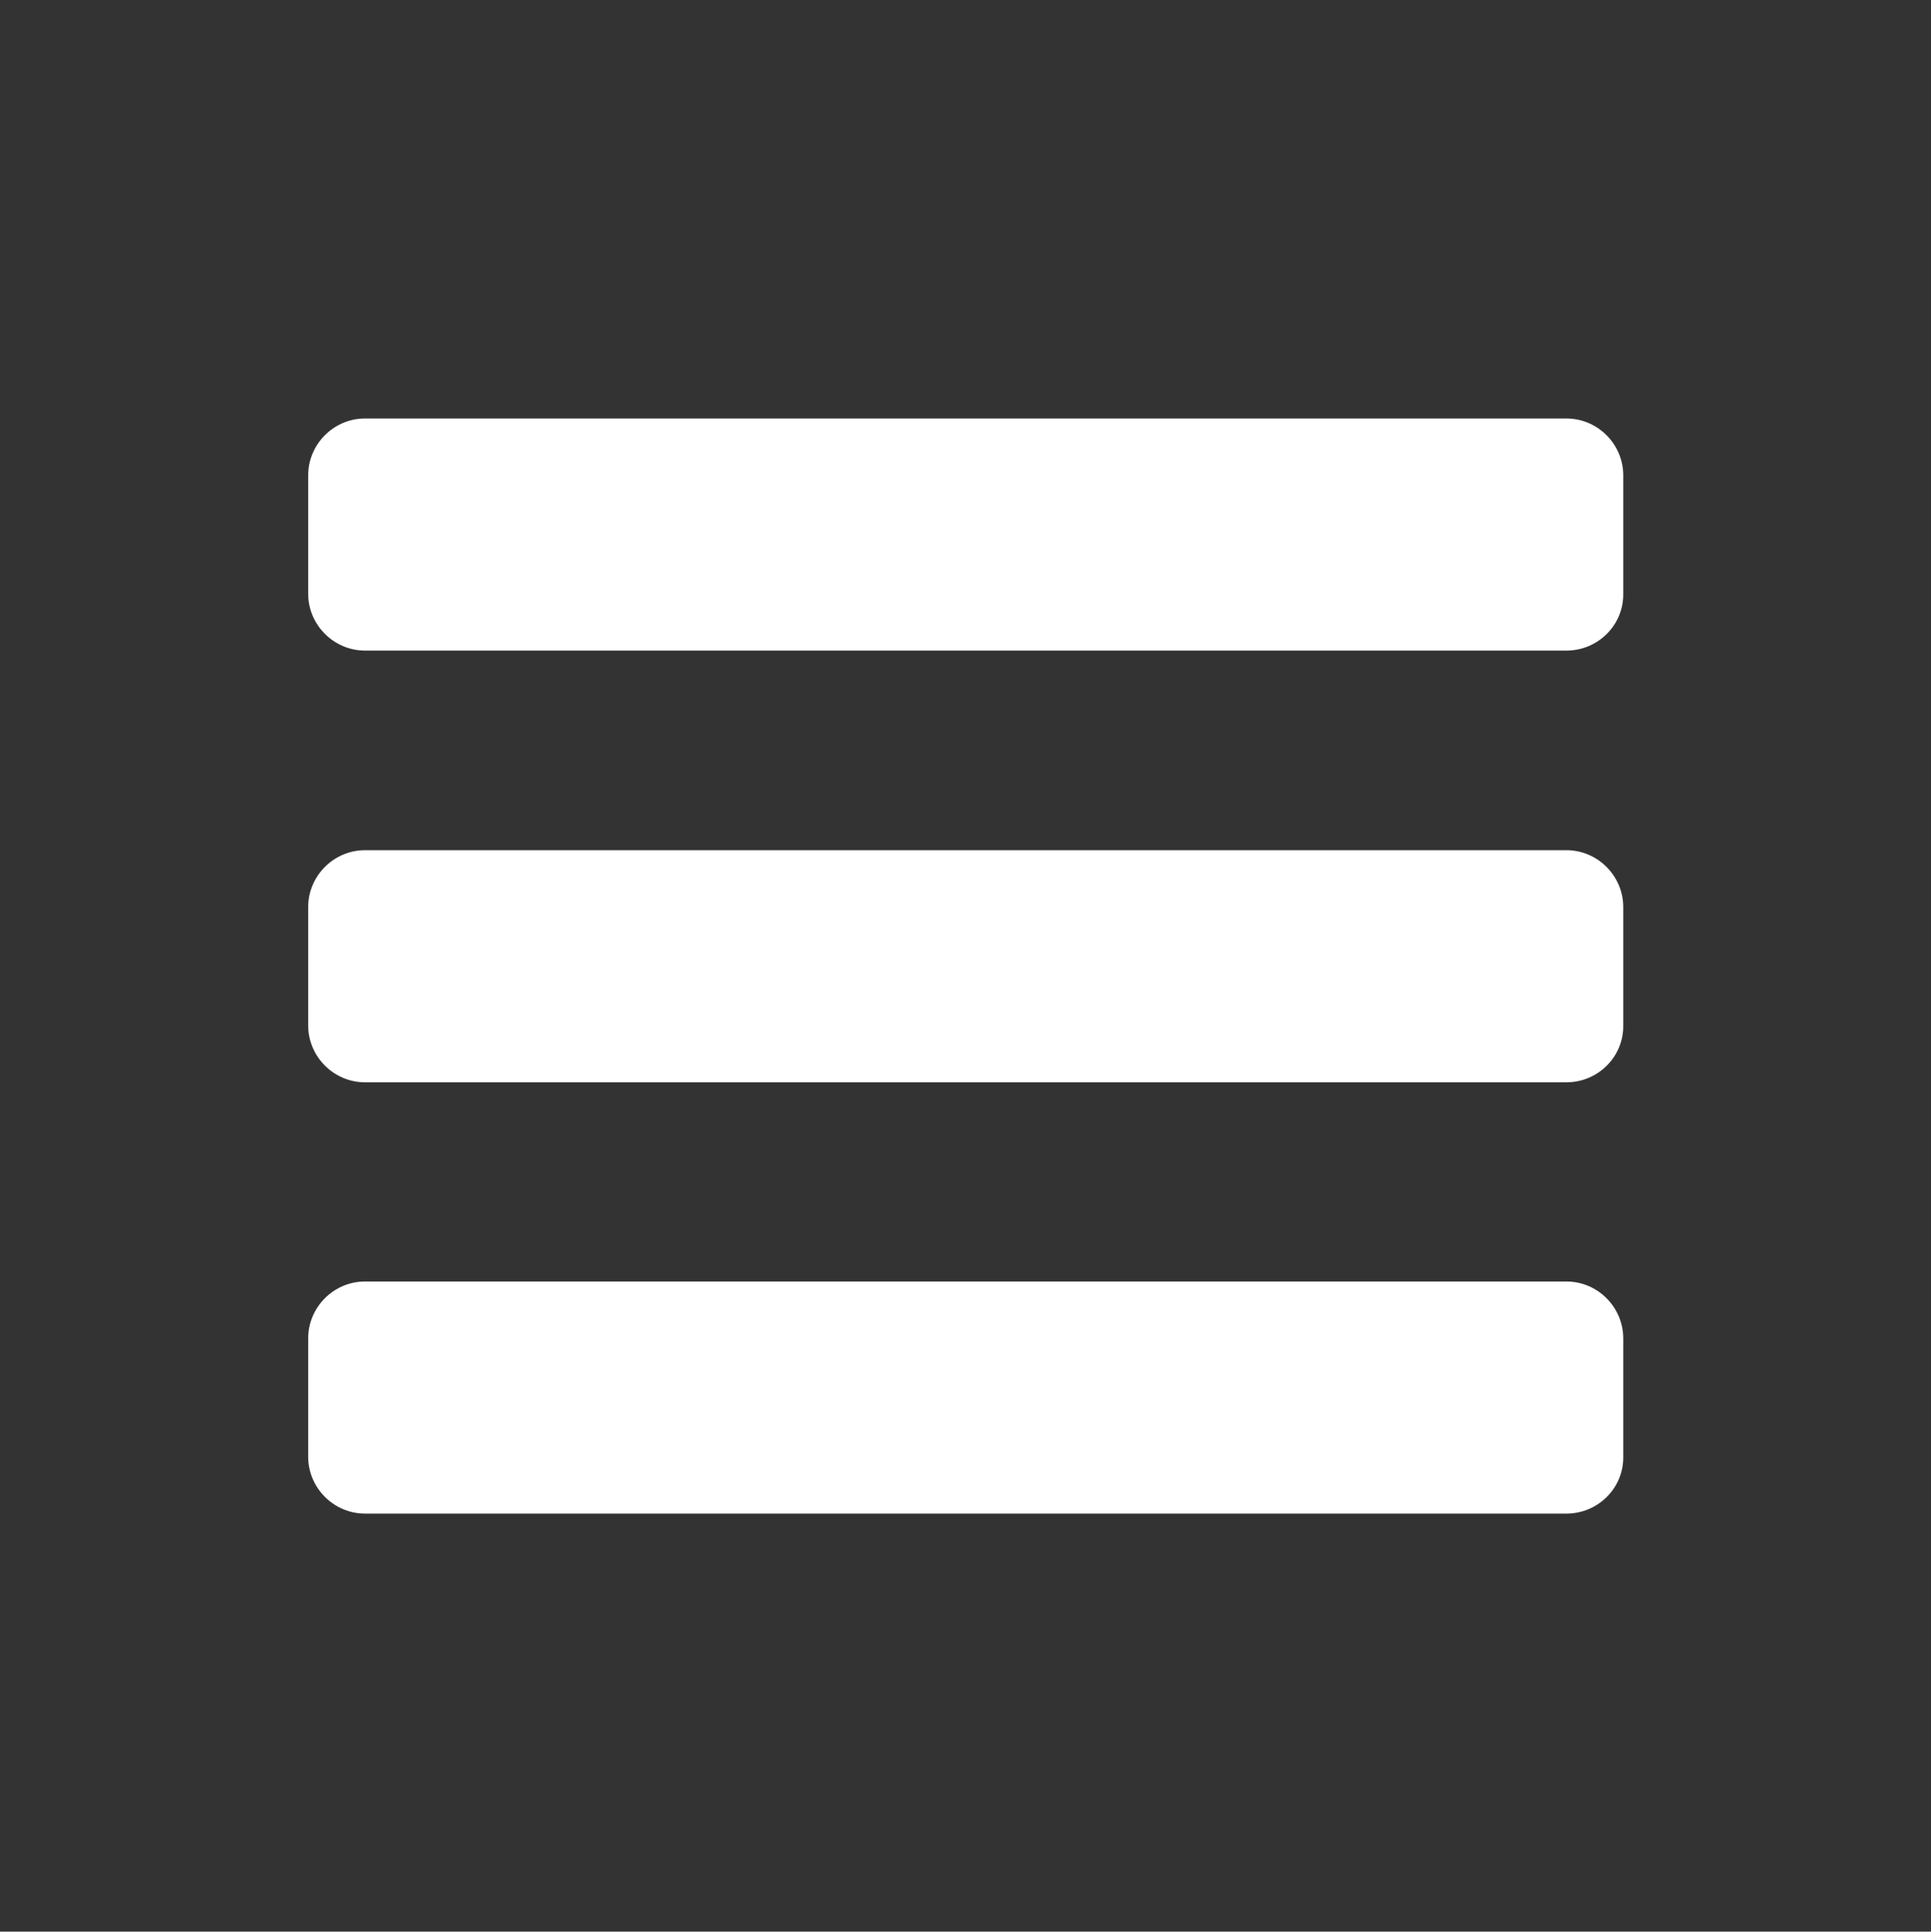 <?xml version="1.0" encoding="utf-8"?>
<!-- Generator: Adobe Illustrator 23.0.3, SVG Export Plug-In . SVG Version: 6.00 Build 0)  -->
<svg version="1.1" xmlns="http://www.w3.org/2000/svg" xmlns:xlink="http://www.w3.org/1999/xlink" x="0px" y="0px"
	 viewBox="0 0 451.8 451.9" style="enable-background:new 0 0 451.8 451.9;" xml:space="preserve">
<rect x="0" y="0" width="451.8" height="451.9" fill="#333333" stroke="none"/>
<style type="text/css">
	.st0{display:none;}
	.st1{display:inline;}
	.st2{fill:#FFFFFF;}
	.st3{display:inline;fill-rule:evenodd;clip-rule:evenodd;fill:#319AF2;}
	.st4{fill-rule:evenodd;clip-rule:evenodd;fill:#319AF2;}
	.st5{fill:#319AF2;}
	.st6{display:inline;fill-rule:evenodd;clip-rule:evenodd;fill:#FFFFFF;}
</style>
<g id="Service_Level" class="st0">
	<g class="st1">
		<g>
			<path class="st2" d="M425.3,107.3c-2.3-5.1-4.5-10.1-6.9-15.3c-0.4,0.3-0.8,0.4-1.1,0.6c-9.5,6.2-19.1,12.3-28.3,18.8
				c-49.6,34.9-93.8,75.6-133,121.7c-1.8,2.1-2.7,2.2-4.9,0.4c-20-15.8-40-31.6-59.9-47.4c-1.1-0.9-1.8-0.9-2.9,0
				c-4.6,3.8-9.3,7.6-13.9,11.4c-4.3,3.5-8.6,7-12.9,10.5c36.9,37.9,73.8,75.7,110.5,113.4c4-8.6,7.7-17,11.8-25.3
				c17.5-34.7,38.5-67.1,61.7-98.2c23.6-31.7,49.3-61.5,78.2-88.6c0.5-0.5,1.2-0.9,1.8-1.3 M194.6,179.3c1.4,1.5,6.9,6.7,7.5,6.7
				c8,0,12.4,0.1,20.3,0.1c22.4,0,40.9,0,63.2,0c0.8,0,1.9-0.2,2.4-0.7c2-2,3.8-4.1,5.5-6C259,179.3,229,179.3,194.6,179.3
				 M184.8,179.3c-15.1,0-28.2,0-43.5,0c0,2.3,0,4.5,0,6.7c0.3,0,0.5,0.1,0.7,0.1c13.3,0,21.3,0,34.7,0
				C177.4,186,184.2,179.8,184.8,179.3 M129.8,237.8c0-9.5-7.4-16.9-17-16.9c-9.6,0-17.1,7.5-17.1,16.9c0,9.4,7.5,16.7,17,16.8
				C122.3,254.6,129.8,247.4,129.8,237.8z M112.7,307.5c9.6,0,17-7.1,17.1-16.6c0.1-9.6-7.2-16.9-16.8-17.1
				c-9.5-0.1-17.2,7.3-17.2,16.7C95.6,300,103.1,307.4,112.7,307.5z M112.8,168.1c-9.6,0-17.1,7.4-17.1,16.8
				c0,9.4,7.6,16.8,17.1,16.8c9.5,0,16.9-7.4,16.9-16.8C129.8,175.4,122.4,168.1,112.8,168.1z M138.6,241.5c16.8,0,25.9,0,42.5,0
				c0.1-0.2,0.3-0.4,0.4-0.6c-1.8-1.6-3.6-3.3-5.5-4.8c-0.8-0.6-2-1.2-3-1.2c-13.4-0.1-19.2-0.1-32.6,0c-0.6,0-1.2,0.1-1.9,0.1
				C138.6,237.1,138.6,239.3,138.6,241.5z M294,294.4c7.7,0,10.3,0,17.6,0c0-2.3,0-4.4,0-6.7c-6,0-7.2,0-13.1,0
				c-0.4,0-1,0.3-1.2,0.7C296.2,290.3,295.2,292.3,294,294.4z"/>
			<path class="st2" d="M350.7,204.9c0,0.6,0.1,1.2,0.1,1.8c0,45.7,0,86.3,0,132c0,10.2-5.7,18-14.8,20.4c-2,0.5-4.2,0.7-6.2,0.7
				c-86,0-172.1,0-258.1,0c-12.6,0-21.1-8.6-21.1-21.2c0-72.8,0-145.7,0-218.5c0-10.4,6.2-18.5,15.9-20.6c1.7-0.4,3.5-0.5,5.3-0.5
				c86,0,172,0,257.9,0c10.9,0,19.3,6.6,20.8,17c0.7,5.1,0.3,9.3,0.3,14.5c0,0.4-0.4,0.9-0.7,1.2c-5.2,4.4-9.8,7.6-15,12
				c-0.1,0.1-8.8,6.8-9.1,6.9c0-1.8,0-5.2,0-6.9c-0.2-11.6-8.2-19-19.8-19.6c-0.5,0-1,0-1.5,0c-74.5,0-133.2,0-207.7,0
				c-8.2,0-14.6,3.2-18.8,10.3c-2,3.4-2.6,7.2-2.6,11.2c0,27,0,50,0,77.1c0,32.8,0,58.1,0,90.9c0,8,3,14.3,9.9,18.6
				c3.7,2.3,7.8,2.8,12.1,2.8c68.1,0,124.2,0,192.3,0c6.2,0,8.6,0,14.9,0c12.7-0.1,21.2-8.6,21.2-21.3c0-27.9,0-40.3,0-68.2
				c0-0.5-0.1,6.1,0-2.5c0-0.7,8.5-14.8,8.9-15.4c5.1-8.3,10.1-15.5,15.4-22.8C350.4,204.8,350.6,204.8,350.7,204.9z"/>
			<path class="st2" d="M138.5,294.4c0-2.2,0-4.3,0-6.6c0.7,0,1.4-0.1,2.1-0.1c30.5,0,53.4,0,83.9,0c1.3,0,2.2,0.4,3.2,1.3
				c2,1.7,3.5,3.3,5.2,5.1c-0.1,0.2-0.1,0.2-0.3,0.4C198.8,294.4,172.5,294.4,138.5,294.4z"/>
			<path class="st2" d="M294,294.4c1.2-2.2,2.2-4.1,3.3-6c0.2-0.3,0.8-0.7,1.2-0.7c5.9,0,7,0,13.1,0c0,2.3,0,4.4,0,6.7
				C304.3,294.4,301.7,294.4,294,294.4z"/>
		</g>
	</g>
</g>
<g id="Magnifier" class="st0">
	<g class="st1">
		<path class="st2" d="M293.4,242.1c34.6,34.7,75.2,74.9,109.7,109.7c19.1,19.2,11.1,50.9-14.6,57.9c-12,3.3-23.4,1.1-32.2-7.6
			c-36.8-36.5-73.3-73.3-110.6-110.6C266.1,279.3,281.2,264,293.4,242.1"/>
		<path class="st2" d="M165.3,40.6c-70.5-0.1-126.9,56-127.1,126.6C38,237.8,94.5,294.7,165,294.7c70.5,0,127.4-56.9,127.2-127.3
			C292,96.9,235.8,40.7,165.3,40.6z M164.1,260.4c-50.9-0.7-92-42.8-91.5-93.9c0.5-51,42.4-91.9,93.6-91.5
			c50.3,0.4,92.2,42.7,91.7,92.6C257.5,219.2,215.1,261.1,164.1,260.4z"/>
	</g>
</g>
<g id="Dialog" class="st0">
	<g class="st1">
		<g>
			<path class="st2" d="M351.7,152.7h-2.5v84.6c0,37.2-23.6,60.8-60.8,60.8h-90.4c-4,4.8-8.3,9.5-13,14.1c-4.2,4.2-8.7,8-13.4,11.6
				c6.3,4.4,13.9,7.1,22.1,7.1H279c3.5,4.8,8.9,11.5,16.4,19c14.9,14.9,37.3,25.5,50.3,27.5c13,2,7.1-6.7,0.8-18.1
				c-4.2-7.6-7.3-20-8.9-28.4h14c21.2,0,38.5-17.3,38.5-38.5V191.2C390.1,170,372.8,152.7,351.7,152.7z"/>
		</g>
		<path class="st2" d="M281.7,74.2H104.8c-23.7,0-43.1,19.4-43.1,43.1v113.4c0,23.7,19.4,43.1,43.1,43.1h15.7
			c-1.7,9.4-5.2,23.3-9.9,31.8c-7,12.8-13.6,22.4,0.9,20.2c14.5-2.2,39.6-14.1,56.3-30.8c8.4-8.4,14.4-15.8,18.4-21.2h95.6
			c23.7,0,43.1-19.4,43.1-43.1V117.3C324.8,93.6,305.4,74.2,281.7,74.2z M129.5,194c-11.1-0.1-20.2-8.3-20.3-20.1
			c-0.2-12.5,10.6-20.6,20.1-20.1c11.2,0,20.2,8.9,20.2,20.1C149.6,184.8,140.3,194.1,129.5,194z M193,193.9
			c-11.3,0.1-20.3-9.9-19.8-20.6c0.5-11.2,9.3-19.7,20.7-19.5c10.9,0.2,19.6,9.5,19.4,20.6C213.1,185.4,204,194.2,193,193.9z
			 M257,194c-11.2-0.3-20.2-9.4-20.1-20.4c0.1-11,9.2-20,20.2-19.8c10.8-0.1,20,8.1,20.2,20.1C277.4,185,267.8,194.3,257,194z"/>
	</g>
</g>
<g id="Phidgets" class="st0">
	<g class="st1">
		<path class="st2" d="M386.7,189.1h-30.1V99.7c0-14.1-11.5-25.6-25.6-25.6H120.9c-14.1,0-25.6,11.5-25.6,25.6v10.5H65.1
			c-3,0-5.4,2.4-5.4,5.4V179c0,3,2.4,5.4,5.4,5.4h30.1v83.2H65.1c-3,0-5.4,2.4-5.4,5.4v63.4c0,3,2.4,5.4,5.4,5.4h30.1v10.5
			c0,14.1,11.5,25.6,25.6,25.6H331c14.1,0,25.6-11.5,25.6-25.6v-88.9h30.1c3,0,5.4-2.4,5.4-5.4v-63.4
			C392.1,191.5,389.7,189.1,386.7,189.1z M336.7,334.3c0,4.6-3.8,8.3-8.3,8.3H123.5c-4.6,0-8.3-3.8-8.3-8.3V117.5
			c0-4.6,3.8-8.3,8.3-8.3h204.8c4.6,0,8.3,3.8,8.3,8.3V334.3z"/>
		<g>
			<path class="st2" d="M307.5,175.4c2.2,0,4-1.8,4-4v-6.8c0-2.2-1.8-4-4-4H289v-11.8v0c0-6.8-5.5-12.3-12.3-12.3H175.1
				c-6.8,0-12.3,5.5-12.3,12.3v0v11.8h-18.4c-2.2,0-4,1.8-4,4v6.8c0,2.2,1.8,4,4,4h18.4v23.7h-18.4c-2.2,0-4,1.8-4,4v6.8
				c0,2.2,1.8,4,4,4h18.4v23.7h-18.4c-2.2,0-4,1.8-4,4v6.8c0,2.2,1.8,4,4,4h18.4v23.7h-18.4c-2.2,0-4,1.8-4,4v6.8c0,2.2,1.8,4,4,4
				h18.4v11.8c0,6.8,5.5,12.3,12.3,12.3h101.7c6.8,0,12.3-5.5,12.3-12.3v-11.8h18.4c2.2,0,4-1.8,4-4v-6.8c0-2.2-1.8-4-4-4H289v-23.7
				h18.4c2.2,0,4-1.8,4-4v-6.8c0-2.2-1.8-4-4-4H289v-23.7h18.4c2.2,0,4-1.8,4-4v-6.8c0-2.2-1.8-4-4-4H289v-23.7H307.5z M260.2,228.3
				c-1.9,4.3-4.5,8.2-7.7,11.4c-3.2,3.3-7.1,5.9-11.4,7.8c-4.4,1.9-9.1,2.8-14.2,2.8c-5,0-9.7-0.9-14.1-2.7l-2.1-0.9v17.1
				c0,2.8-1,5.2-2.9,7.1c-1.9,1.9-4.3,2.9-7,2.9c-2.9,0-5.3-1-7.3-2.9c-1.9-1.9-2.9-4.3-2.9-7.1v-49.5c0-5,0.9-9.6,2.8-14
				c1.8-4.3,4.4-8.1,7.6-11.4c3.2-3.2,7.1-5.8,11.5-7.8c4.4-1.9,9.2-3,14.3-3.2c4.9,0,9.5,0.9,13.9,2.8c4.4,1.9,8.2,4.5,11.5,7.8
				c3.3,3.3,5.9,7.1,7.9,11.5c1.9,4.4,2.9,9.1,2.9,14.2C263,219.3,262.1,224,260.2,228.3z"/>
			<path class="st2" d="M226.8,197.6c-2.3,0-4.4,0.4-6.4,1.3c-2,0.8-3.8,2-5.3,3.5c-1.5,1.5-2.8,3.3-3.7,5.3c-0.9,2-1.3,4.3-1.3,6.7
				c0,2.3,0.4,4.5,1.3,6.5c0.9,2,2.1,3.8,3.7,5.4c1.5,1.5,3.3,2.8,5.3,3.7c2,0.9,4.1,1.3,6.4,1.3c2.3,0,4.5-0.4,6.5-1.3
				c2-0.9,3.8-2.1,5.3-3.7c1.5-1.5,2.7-3.3,3.6-5.4c0.9-2,1.3-4.2,1.3-6.5c-0.2-4.6-1.8-8.5-4.9-11.7
				C235.6,199.5,231.6,197.8,226.8,197.6z"/>
		</g>
	</g>
</g>
<g id="Restor" class="st0">
	<g class="st1">
		<polygon class="st2" points="109.7,174.8 89.7,154.7 38.5,205.9 38.5,205.9 18.5,225.9 38.5,246 89.7,297.1 109.7,277.1 
			58.6,225.9 		"/>
		<polygon class="st2" points="342.1,174.8 362.2,154.7 413.3,205.9 413.3,205.9 433.4,225.9 413.3,246 362.2,297.1 342.1,277.1 
			393.3,225.9 		"/>
		<g>
			<g>
				<g>
					<g>
						<path class="st2" d="M342.3,238.8c0.4-4.2,0.7-8.5,0.7-12.9c0-4.4-0.3-8.7-0.7-12.9l-32-11.4c-1.9-6.4-4.4-12.5-7.6-18.2
							l14.6-30.6c-5.4-6.7-11.5-12.9-18.3-18.3l-30.7,14.6c-5.7-3.2-11.8-5.7-18.2-7.5l-11.4-32c-4.2-0.5-8.5-0.7-12.9-0.7
							c-4.4,0-8.7,0.3-12.9,0.7l-11.4,32c-6.4,1.8-12.5,4.4-18.2,7.5l-30.6-14.6c-6.7,5.4-12.9,11.5-18.3,18.3l14.6,30.6
							c-3.2,5.7-5.7,11.8-7.5,18.2l-32,11.4c-0.5,4.2-0.7,8.5-0.7,12.9s0.3,8.7,0.7,12.9l32,11.4c1.8,6.4,4.3,12.5,7.5,18.2
							l-14.6,30.6c5.4,6.7,11.5,12.9,18.3,18.3l30.6-14.6c5.7,3.2,11.8,5.7,18.2,7.5l11.4,32c4.2,0.4,8.5,0.7,12.9,0.7
							c4.4,0,8.7-0.3,12.9-0.7l11.4-32c6.4-1.8,12.5-4.3,18.2-7.5l30.6,14.6c6.7-5.4,12.9-11.5,18.3-18.3l-14.6-30.6
							c3.2-5.7,5.7-11.9,7.5-18.2L342.3,238.8z M225.9,284.5c-32.3,0-58.6-26.2-58.6-58.6s26.2-58.6,58.6-58.6s58.6,26.2,58.6,58.6
							S258.3,284.5,225.9,284.5z"/>
					</g>
				</g>
			</g>
		</g>
		<circle class="st2" cx="225.9" cy="225.9" r="25.3"/>
	</g>
</g>
<g id="Facebook" class="st0">
	<path class="st3" d="M336.2,70.9H113.4c-23.4,0-42.5,19.1-42.5,42.5v222.8c0,23.4,19.1,42.5,42.5,42.5h222.8
		c23.4,0,42.5-19.1,42.5-42.5V113.4C378.7,90.1,359.6,70.9,336.2,70.9z M269.5,208.9l-1.3,15.8h-29.8c0,45,0,100.8,0,100.8H198
		c0,0,0-55,0-100.8h-20.3v-16v-24.4h20.1v-18.1c0-16.6,7.8-42.2,42.4-42.2h31.2v34.5c0,0-19,0-22.6,0c-3.7,0-8.9,1.9-8.9,9.6v16.2
		h32L269.5,208.9z"/>
</g>
<g id="Youtube" class="st0">
	<g class="st1">
		<polygon class="st4" points="204,193 204,206.7 204,252 258.6,222.6 228.7,206.4 		"/>
		<path class="st4" d="M336.2,70.9H113.4c-23.4,0-42.5,19.1-42.5,42.5v222.8c0,23.4,19.1,42.5,42.5,42.5h222.8
			c23.4,0,42.5-19.1,42.5-42.5V113.4C378.7,90.1,359.6,70.9,336.2,70.9z M325.7,219.7v13c0,17.1-2,33.9-2,33.9s-2.1,14.5-8.1,21
			c-7.6,8.4-16.3,8.4-20.1,9c-28.2,2-70.5,2.2-70.5,2.2s-52.5-0.5-68.5-2.2c-4.6-0.9-14.6-0.5-22.3-9c-6-6.4-8.1-21-8.1-21
			s-2.1-16.8-2.1-33.9v-13.9v-2.2c0-16.8,2.1-33.9,2.1-33.9s2.1-14.5,8.1-20.9c7.6-8.3,16.2-8.4,20.2-9c28.2-2.1,70.4-2.1,70.4-2.1
			h0.2c0,0,42.3,0,70.5,2.1c3.8,0.5,12.5,0.7,20.1,9c6,6.3,8.1,20.9,8.1,20.9s2,17.1,2,33.9V219.7z"/>
	</g>
</g>
<g id="Twitter" class="st0">
	<path class="st3" d="M336.2,70.9H113.4c-23.4,0-42.5,19.1-42.5,42.5v222.8c0,23.4,19.1,42.5,42.5,42.5h222.8
		c23.4,0,42.5-19.1,42.5-42.5V113.4C378.7,90.1,359.6,70.9,336.2,70.9z M305.1,184.4c0,1.6,0,3.5,0,5.2c0,8.1-0.9,16.3-2.7,24.6
		c-10.4,46.5-50.3,91.2-114.9,91.2c-23.3,0-45-6.8-63.4-18.3c3.4,0.3,6.6,0.5,9.9,0.5c19.3,0,37.1-6.4,51.3-17.4
		c-18-0.4-33.2-12.2-38.6-28.4c2.5,0.5,5.1,0.9,7.8,0.9c3.8,0,7.3-0.5,10.9-1.5c-13.9-2.7-25.4-12.3-30.4-25.1
		c-1.9-4.6-2.8-9.4-2.8-14.6c0-0.2,0-0.3,0-0.5c5.6,3.1,11.9,4.9,18.7,5c-10.9-7.2-18.4-19.7-18.4-33.9c0-7.4,2.2-14.3,5.7-20.4
		c20.3,24.7,50.8,40.9,85.3,42.5c-0.7-3-1.2-6-1.2-9.3c0-22.4,18.6-40.7,41.3-40.7c12,0,22.8,4.9,30.3,12.9
		c9.4-1.9,18.4-5.2,26.3-9.9c-3.1,9.6-9.6,17.5-18.3,22.6c8.4-1.1,16.4-3.3,23.7-6.4C320.1,171.4,313,178.6,305.1,184.4z"/>
</g>
<g id="Twitter_copy" class="st0">
	<g class="st1">
		<path class="st5" d="M284.3,125.3h-119c-22.1,0-40,17.9-40,40v119c0,22.1,17.9,40,40,40h119c22.1,0,40-17.9,40-40v-119
			C324.3,143.3,306.4,125.3,284.3,125.3z M224.8,297.6c-40.1,0-72.8-32.5-72.8-72.8c0-40.1,32.7-72.8,72.8-72.8
			c40.3,0,72.8,32.7,72.8,72.8C297.6,265,265,297.6,224.8,297.6z M296.2,165.6c-6.5,0-11.7-5.2-11.7-11.7c0-6.5,5.2-11.7,11.7-11.7
			c6.5,0,11.7,5.2,11.7,11.7C307.9,160.3,302.7,165.6,296.2,165.6z"/>
		<path class="st5" d="M336.2,70.9H113.4c-23.4,0-42.5,19.1-42.5,42.5v222.8c0,23.4,19.1,42.5,42.5,42.5h222.8
			c23.4,0,42.5-19.1,42.5-42.5V113.4C378.7,90.1,359.6,70.9,336.2,70.9z M337.7,284.3c0,29.3-23.9,53.3-53.3,53.3h-119
			c-29.3,0-53.3-24.1-53.3-53.3v-119c0-29.4,24.1-53.3,53.3-53.3h119c29.4,0,53.3,23.9,53.3,53.3V284.3z"/>
		<path class="st5" d="M224.8,167.1c-31.8,0-57.6,25.9-57.6,57.7c0,31.9,25.8,57.7,57.6,57.7c31.9,0,57.7-25.8,57.7-57.7
			C282.5,193,256.7,167.1,224.8,167.1z"/>
	</g>
</g>
<g id="Linkedin" class="st0">
	<path class="st3" d="M336.2,70.9H113.4c-23.4,0-42.5,19.1-42.5,42.5v222.8c0,23.4,19.1,42.5,42.5,42.5h222.8
		c23.4,0,42.5-19.1,42.5-42.5V113.4C378.7,90.1,359.6,70.9,336.2,70.9z M177.3,211.6v94.3h-41.5v-87.2v-31.6h41.5V211.6z
		 M156.5,169.3c-11.5,0-20.8-9.3-20.8-20.8s9.3-20.8,20.8-20.8c11.5,0,20.8,9.3,20.8,20.8S168,169.3,156.5,169.3z M313.9,305.9
		h-35.6v-57.8c0-13.9-1.4-31.6-20.5-31.6c-19,0-22.1,15-22.1,30.5v58.9H201v-96v-22.8h33.1v16.1h0.5c5-9.5,17-16.1,34.9-16.1
		c30.4,0,40.7,14,43.4,36.5c0.7,5.2,1,10.9,1,17.1V305.9z"/>
</g>
<g id="Layer_10" class="st0">
	<path class="st3" d="M225.9,64.1c-89.4,0-161.8,72.5-161.8,161.8s72.5,161.8,161.8,161.8s161.8-72.5,161.8-161.8
		S315.3,64.1,225.9,64.1z M298.4,234.3h-64.1v64.1h-16.7v-64.1h-64.1v-16.7h64.1v-64.1h16.7v64.1h64.1V234.3z"/>
</g>
<g id="Arrow_Right" class="st0">
	<polygon class="st3" points="115.5,412.9 378.2,225.4 115.5,38 	"/>
</g>
<g id="Play_Icon" class="st0">
	<polygon class="st6" points="188.3,306 300.5,225.9 188.3,145.8 	"/>
	<path class="st6" d="M225.9,53.8c-95,0-172.1,77-172.1,172.1S130.9,398,225.9,398S398,321,398,225.9S321,53.8,225.9,53.8z
		 M225.9,363.5c-76,0-137.6-61.6-137.6-137.6S149.9,88.4,225.9,88.4s137.6,61.6,137.6,137.6S301.9,363.5,225.9,363.5z"/>
</g>
<g id="Arrow_Right_copy" class="st0">
	<polygon class="st3" points="350.4,38 87.7,225.4 350.4,412.9 	"/>
</g>
<g id="Menu">
	<g>
		<path class="st2" d="M366.5,152.2H85.4c-7.3,0-13.3-6-13.3-13.3v-27.7c0-7.3,6-13.3,13.3-13.3h281.1c7.3,0,13.3,6,13.3,13.3v27.7
			C379.9,146.2,373.9,152.2,366.5,152.2z"/>
		<path class="st2" d="M366.5,253.2H85.4c-7.3,0-13.3-6-13.3-13.3v-27.7c0-7.3,6-13.3,13.3-13.3h281.1c7.3,0,13.3,6,13.3,13.3v27.7
			C379.9,247.2,373.9,253.2,366.5,253.2z"/>
		<path class="st2" d="M366.5,354.1H85.4c-7.3,0-13.3-6-13.3-13.3v-27.7c0-7.3,6-13.3,13.3-13.3h281.1c7.3,0,13.3,6,13.3,13.3v27.7
			C379.9,348.1,373.9,354.1,366.5,354.1z"/>
	</g>
</g>
</svg>

